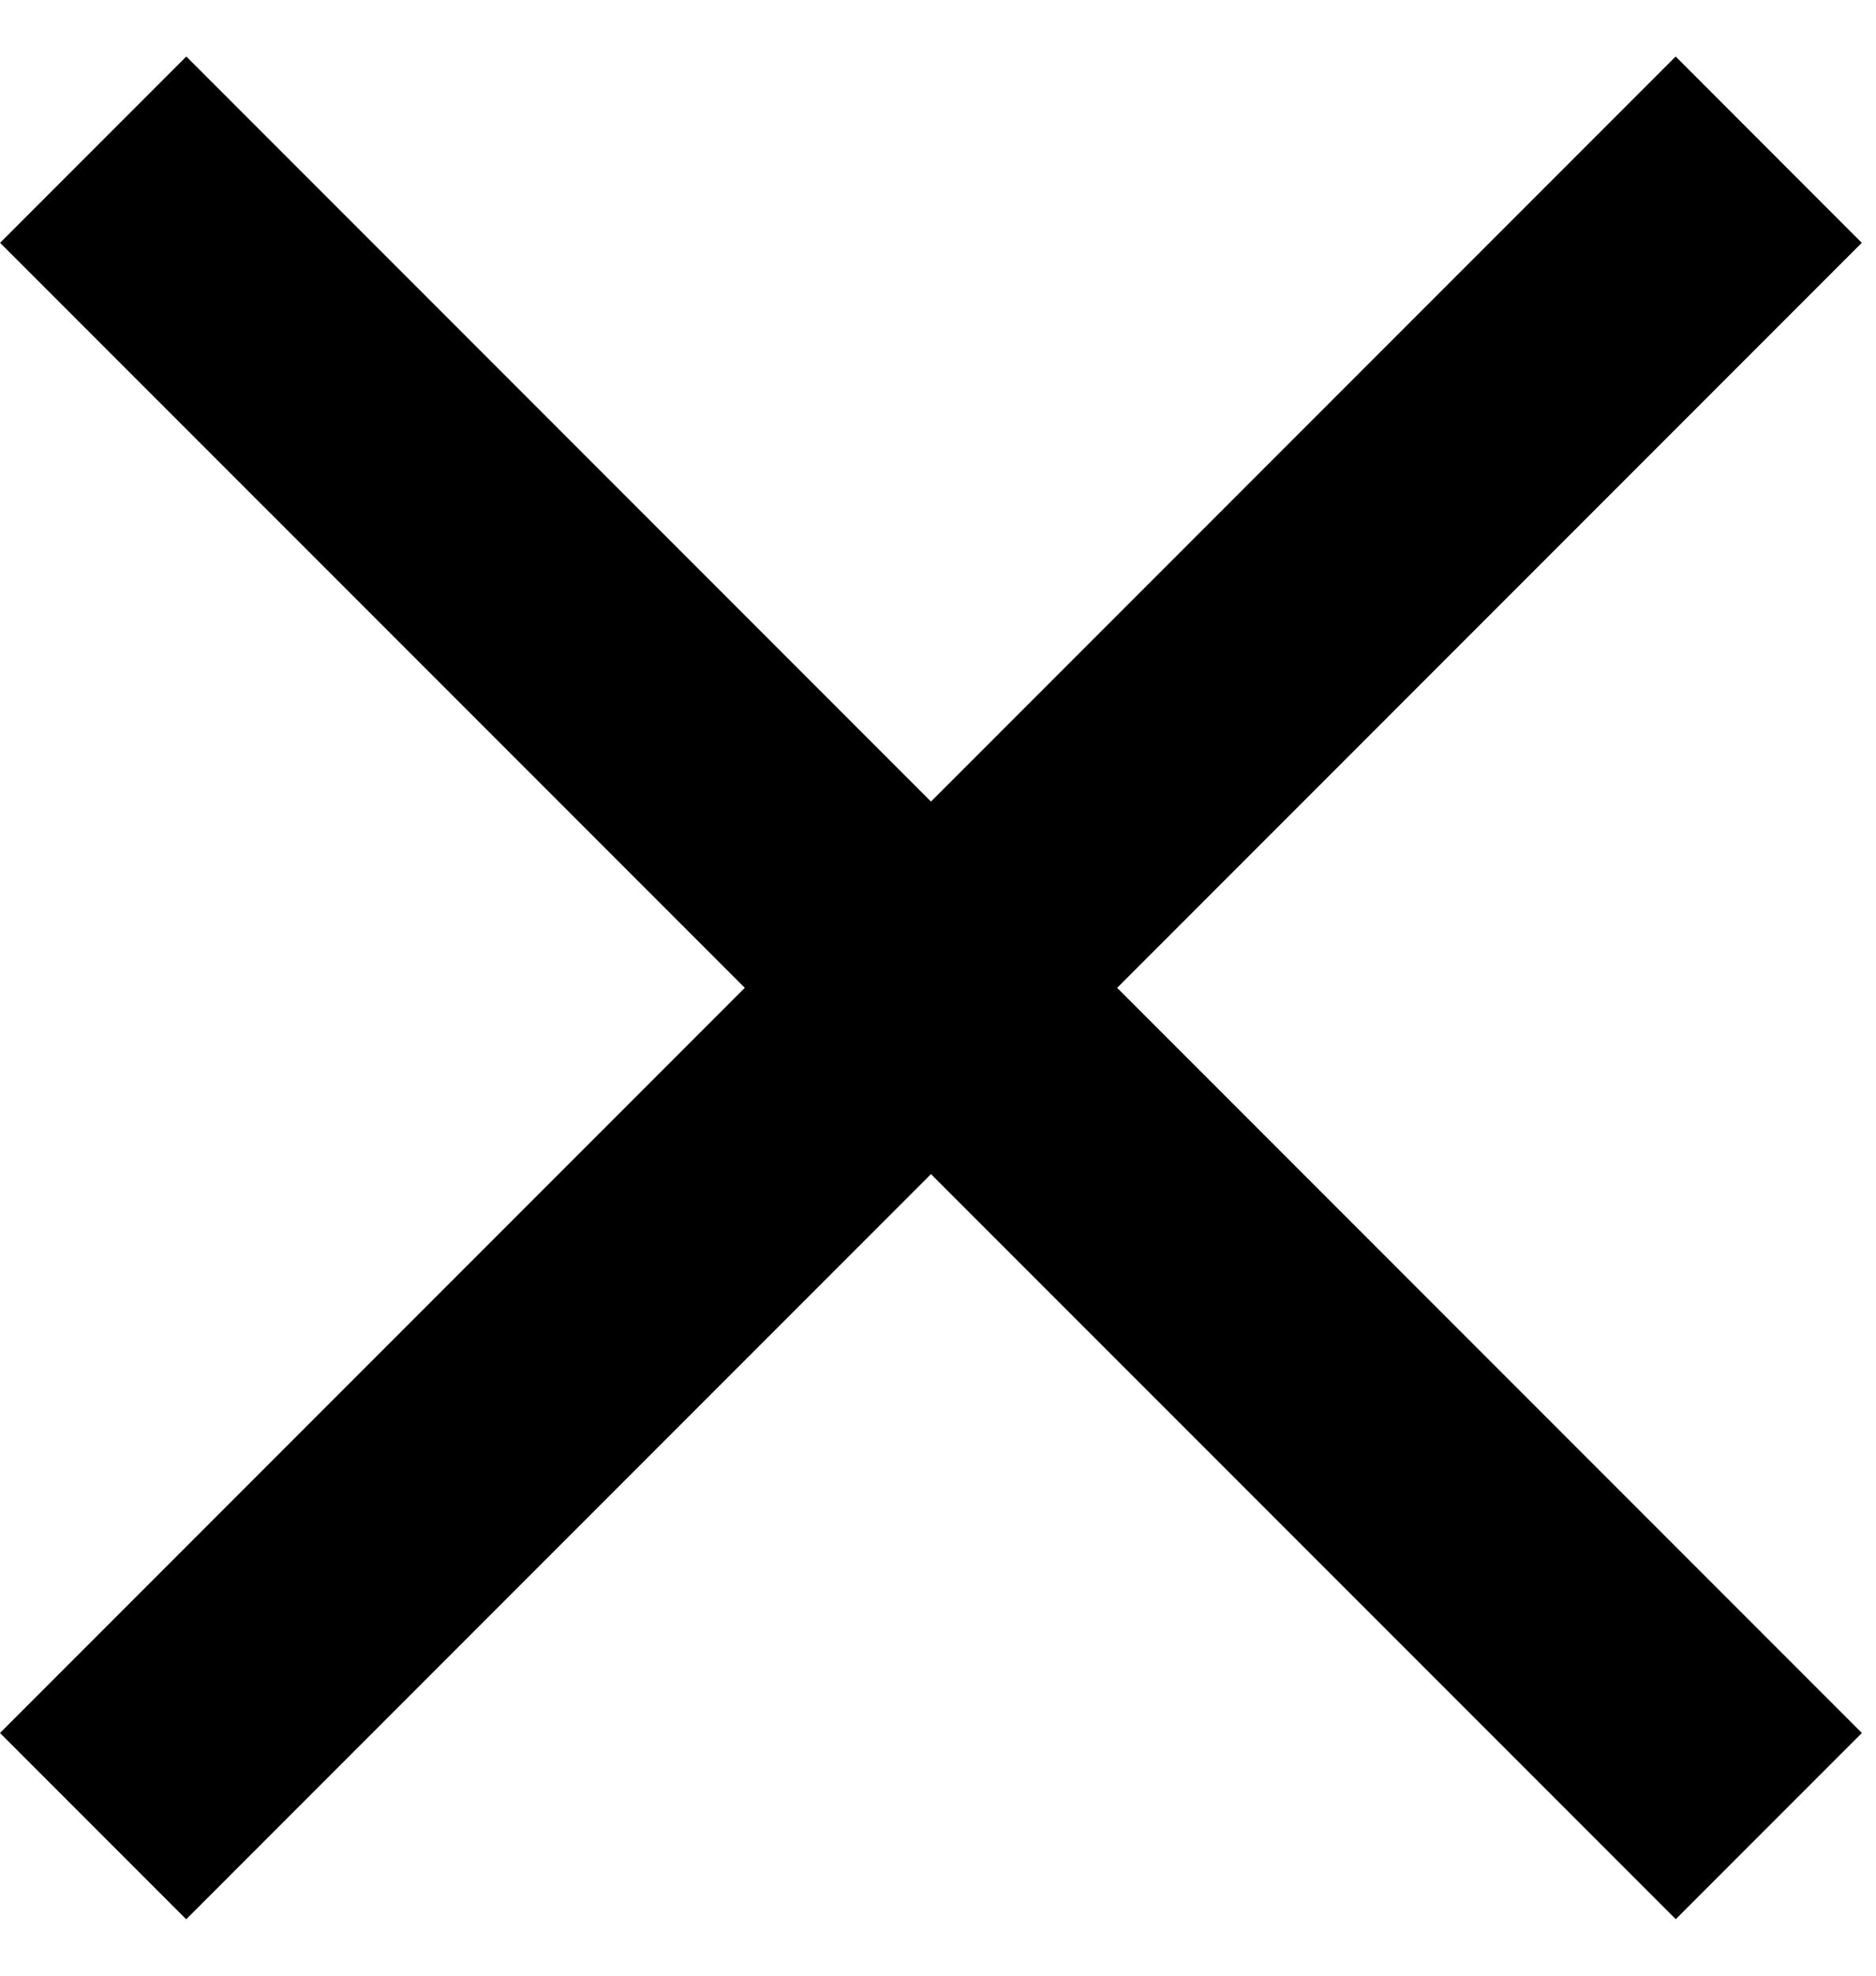 <svg width="19" height="20" viewBox="0 0 19 20" fill="none" xmlns="http://www.w3.org/2000/svg">
<path d="M0.001 2.458L16.972 19.428L18.857 17.543L1.887 0.572L0.001 2.458Z" fill="black"/>
<path d="M1.886 19.429L18.856 2.458L16.971 0.572L0 17.543L1.886 19.429Z" fill="black"/>
</svg>
